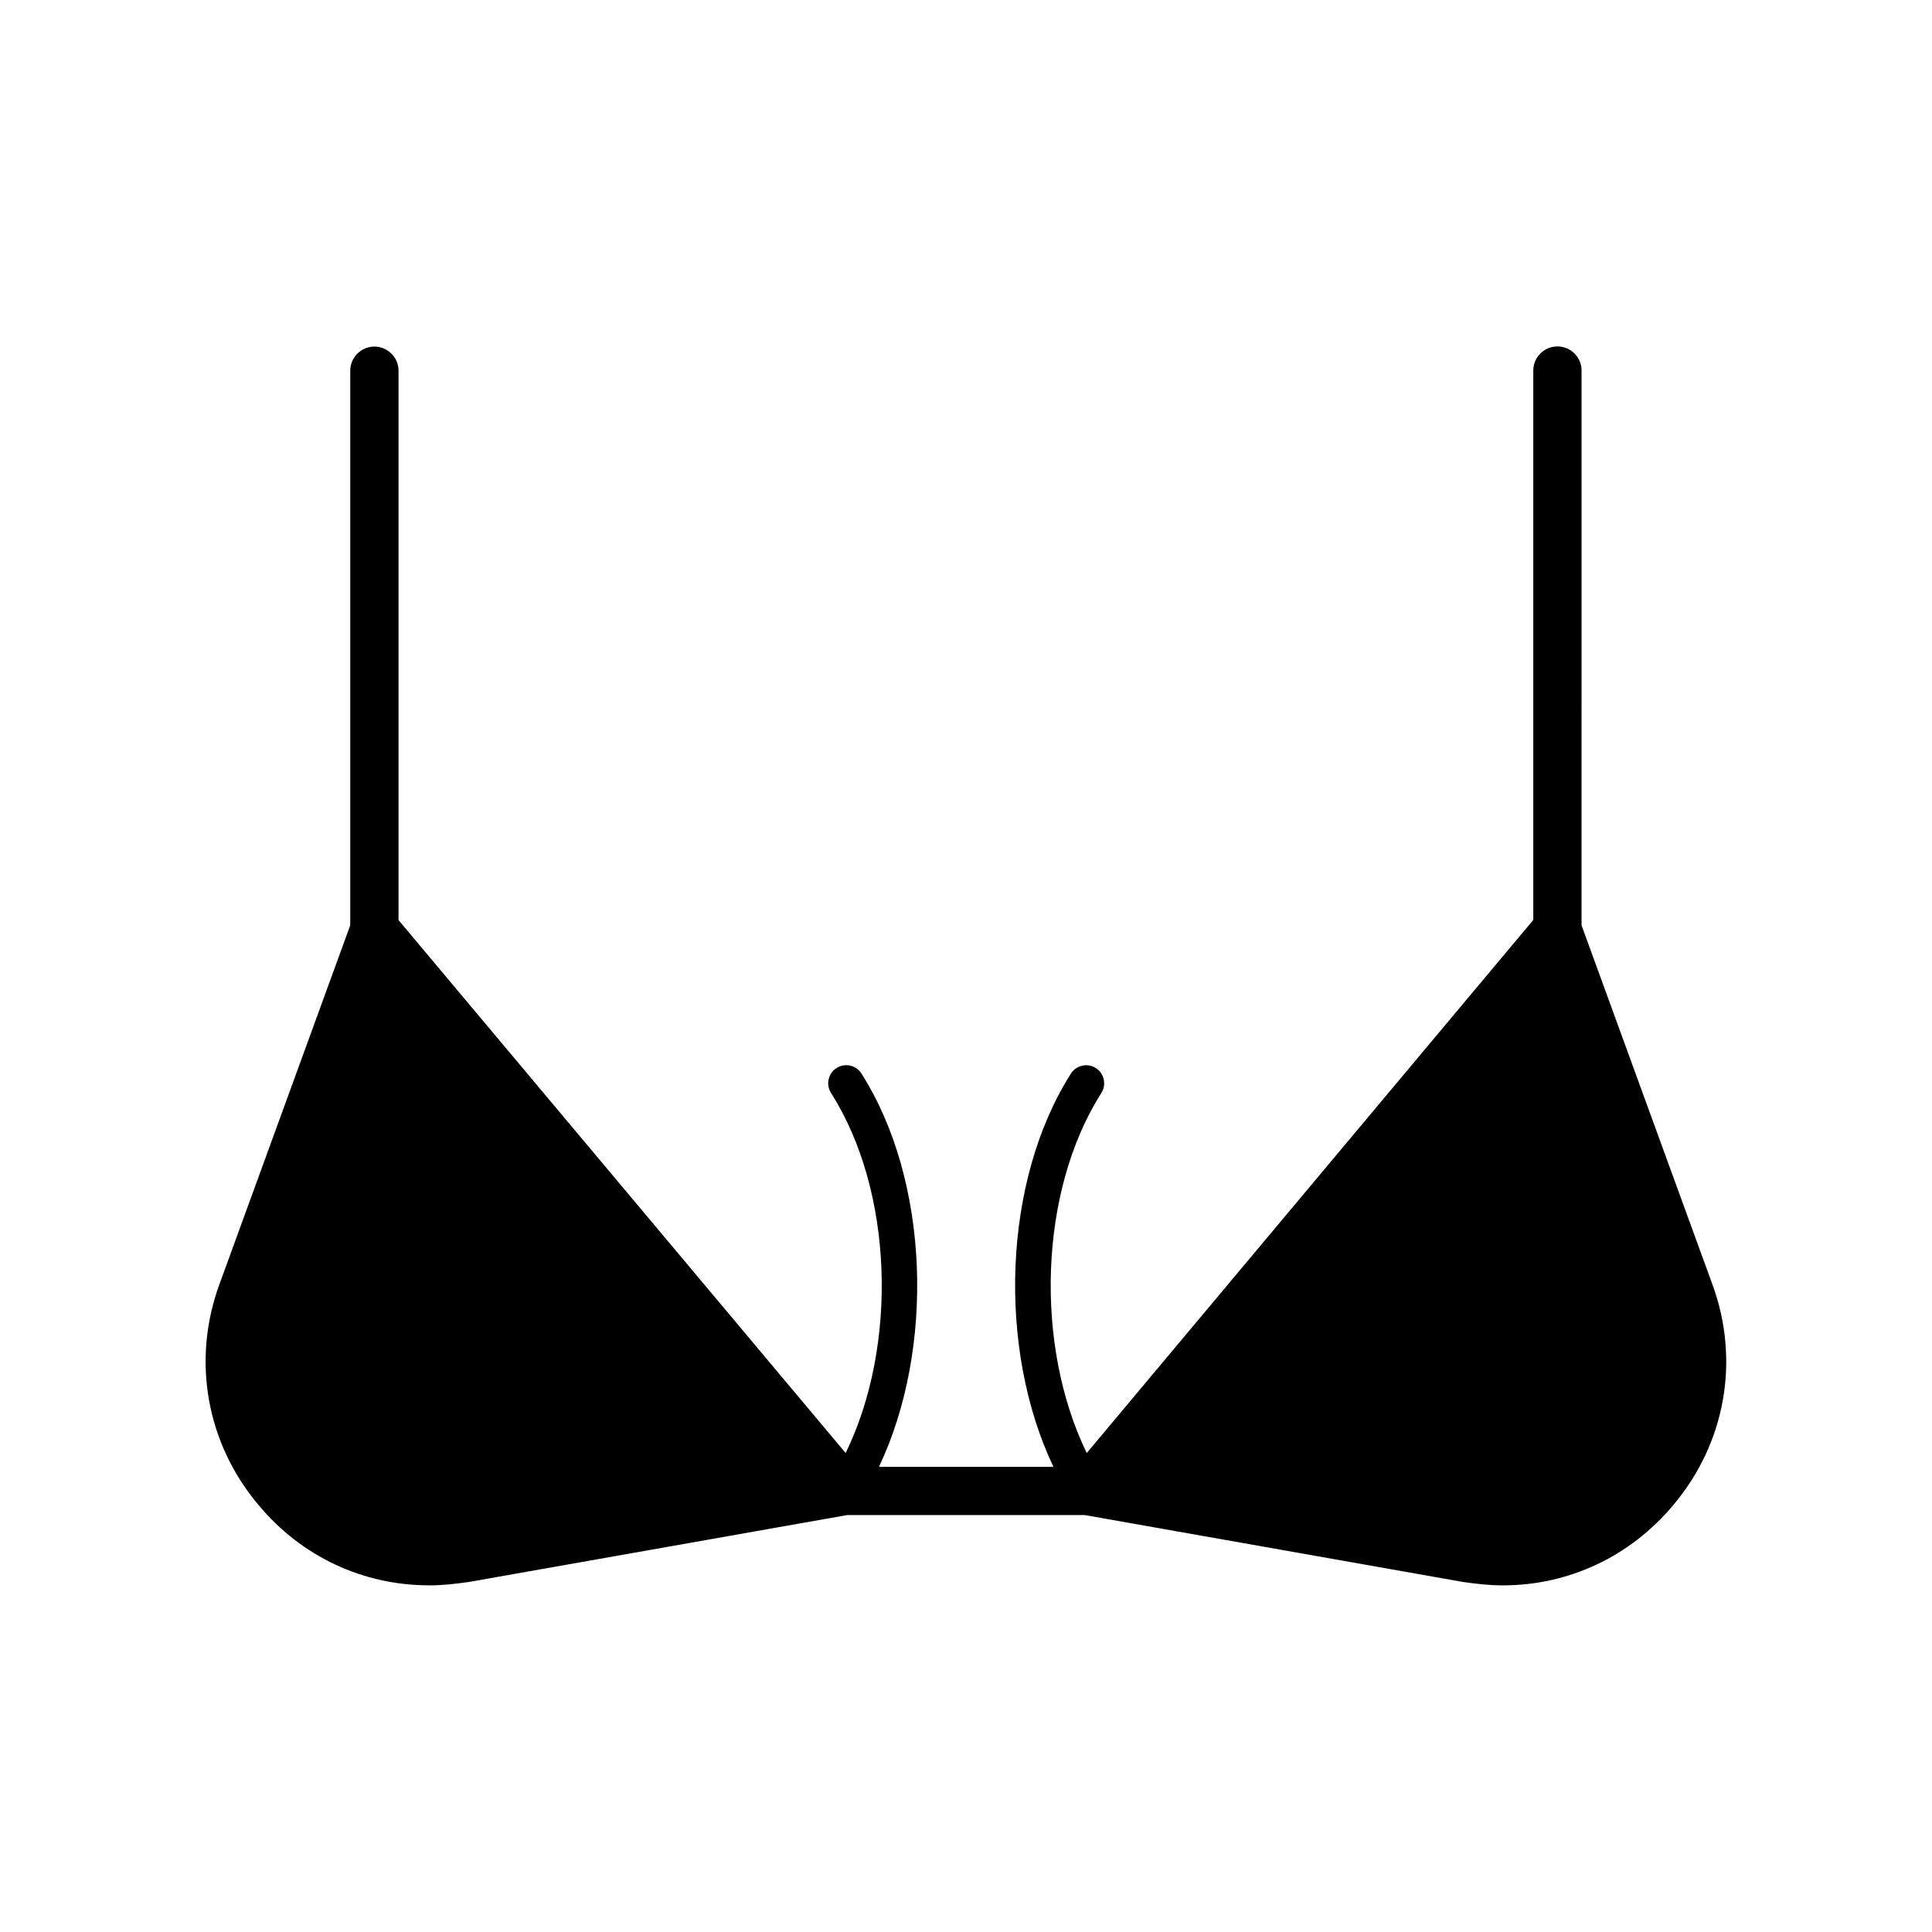 <?xml version="1.0" encoding="UTF-8"?>
<!-- Uploaded to: ICON Repo, www.iconrepo.com, Generator: ICON Repo Mixer Tools -->
<svg fill="#000000" width="800px" height="800px" version="1.1" viewBox="144 144 512 512" xmlns="http://www.w3.org/2000/svg">
 <path d="m257.72 564.14c3.578 0 7.004-0.402 10.578-0.906l100.26-17.734h62.875l100.26 17.734c3.578 0.504 7.004 0.906 10.578 0.906 17.383 0 33.703-7.559 45.191-21.312 13.805-16.375 17.734-38.34 10.328-58.492l-34.66-95.121 0.004-147.01c0-3.527-2.871-6.398-6.398-6.398s-6.398 2.871-6.398 6.398v145.6l-0.051 0.051-118.29 141.21c-13.855-28.516-12.695-69.375 3.879-95.422 1.41-2.215 0.754-5.188-1.461-6.602-2.215-1.41-5.188-0.754-6.602 1.461-18.086 28.414-19.547 72.902-4.637 104.24h-46.25c14.863-31.285 13.453-75.824-4.637-104.24-1.41-2.266-4.383-2.871-6.602-1.461-2.215 1.41-2.871 4.383-1.461 6.602 16.574 26.047 17.785 66.906 3.879 95.422l-118.44-141.17-0.051-0.051v-145.6c0-3.527-2.871-6.398-6.398-6.398-3.527 0-6.398 2.871-6.398 6.398v146.96l-34.66 95.121c-7.406 20.203-3.426 42.168 10.328 58.492 11.488 13.805 27.859 21.312 45.242 21.312z"/>
</svg>